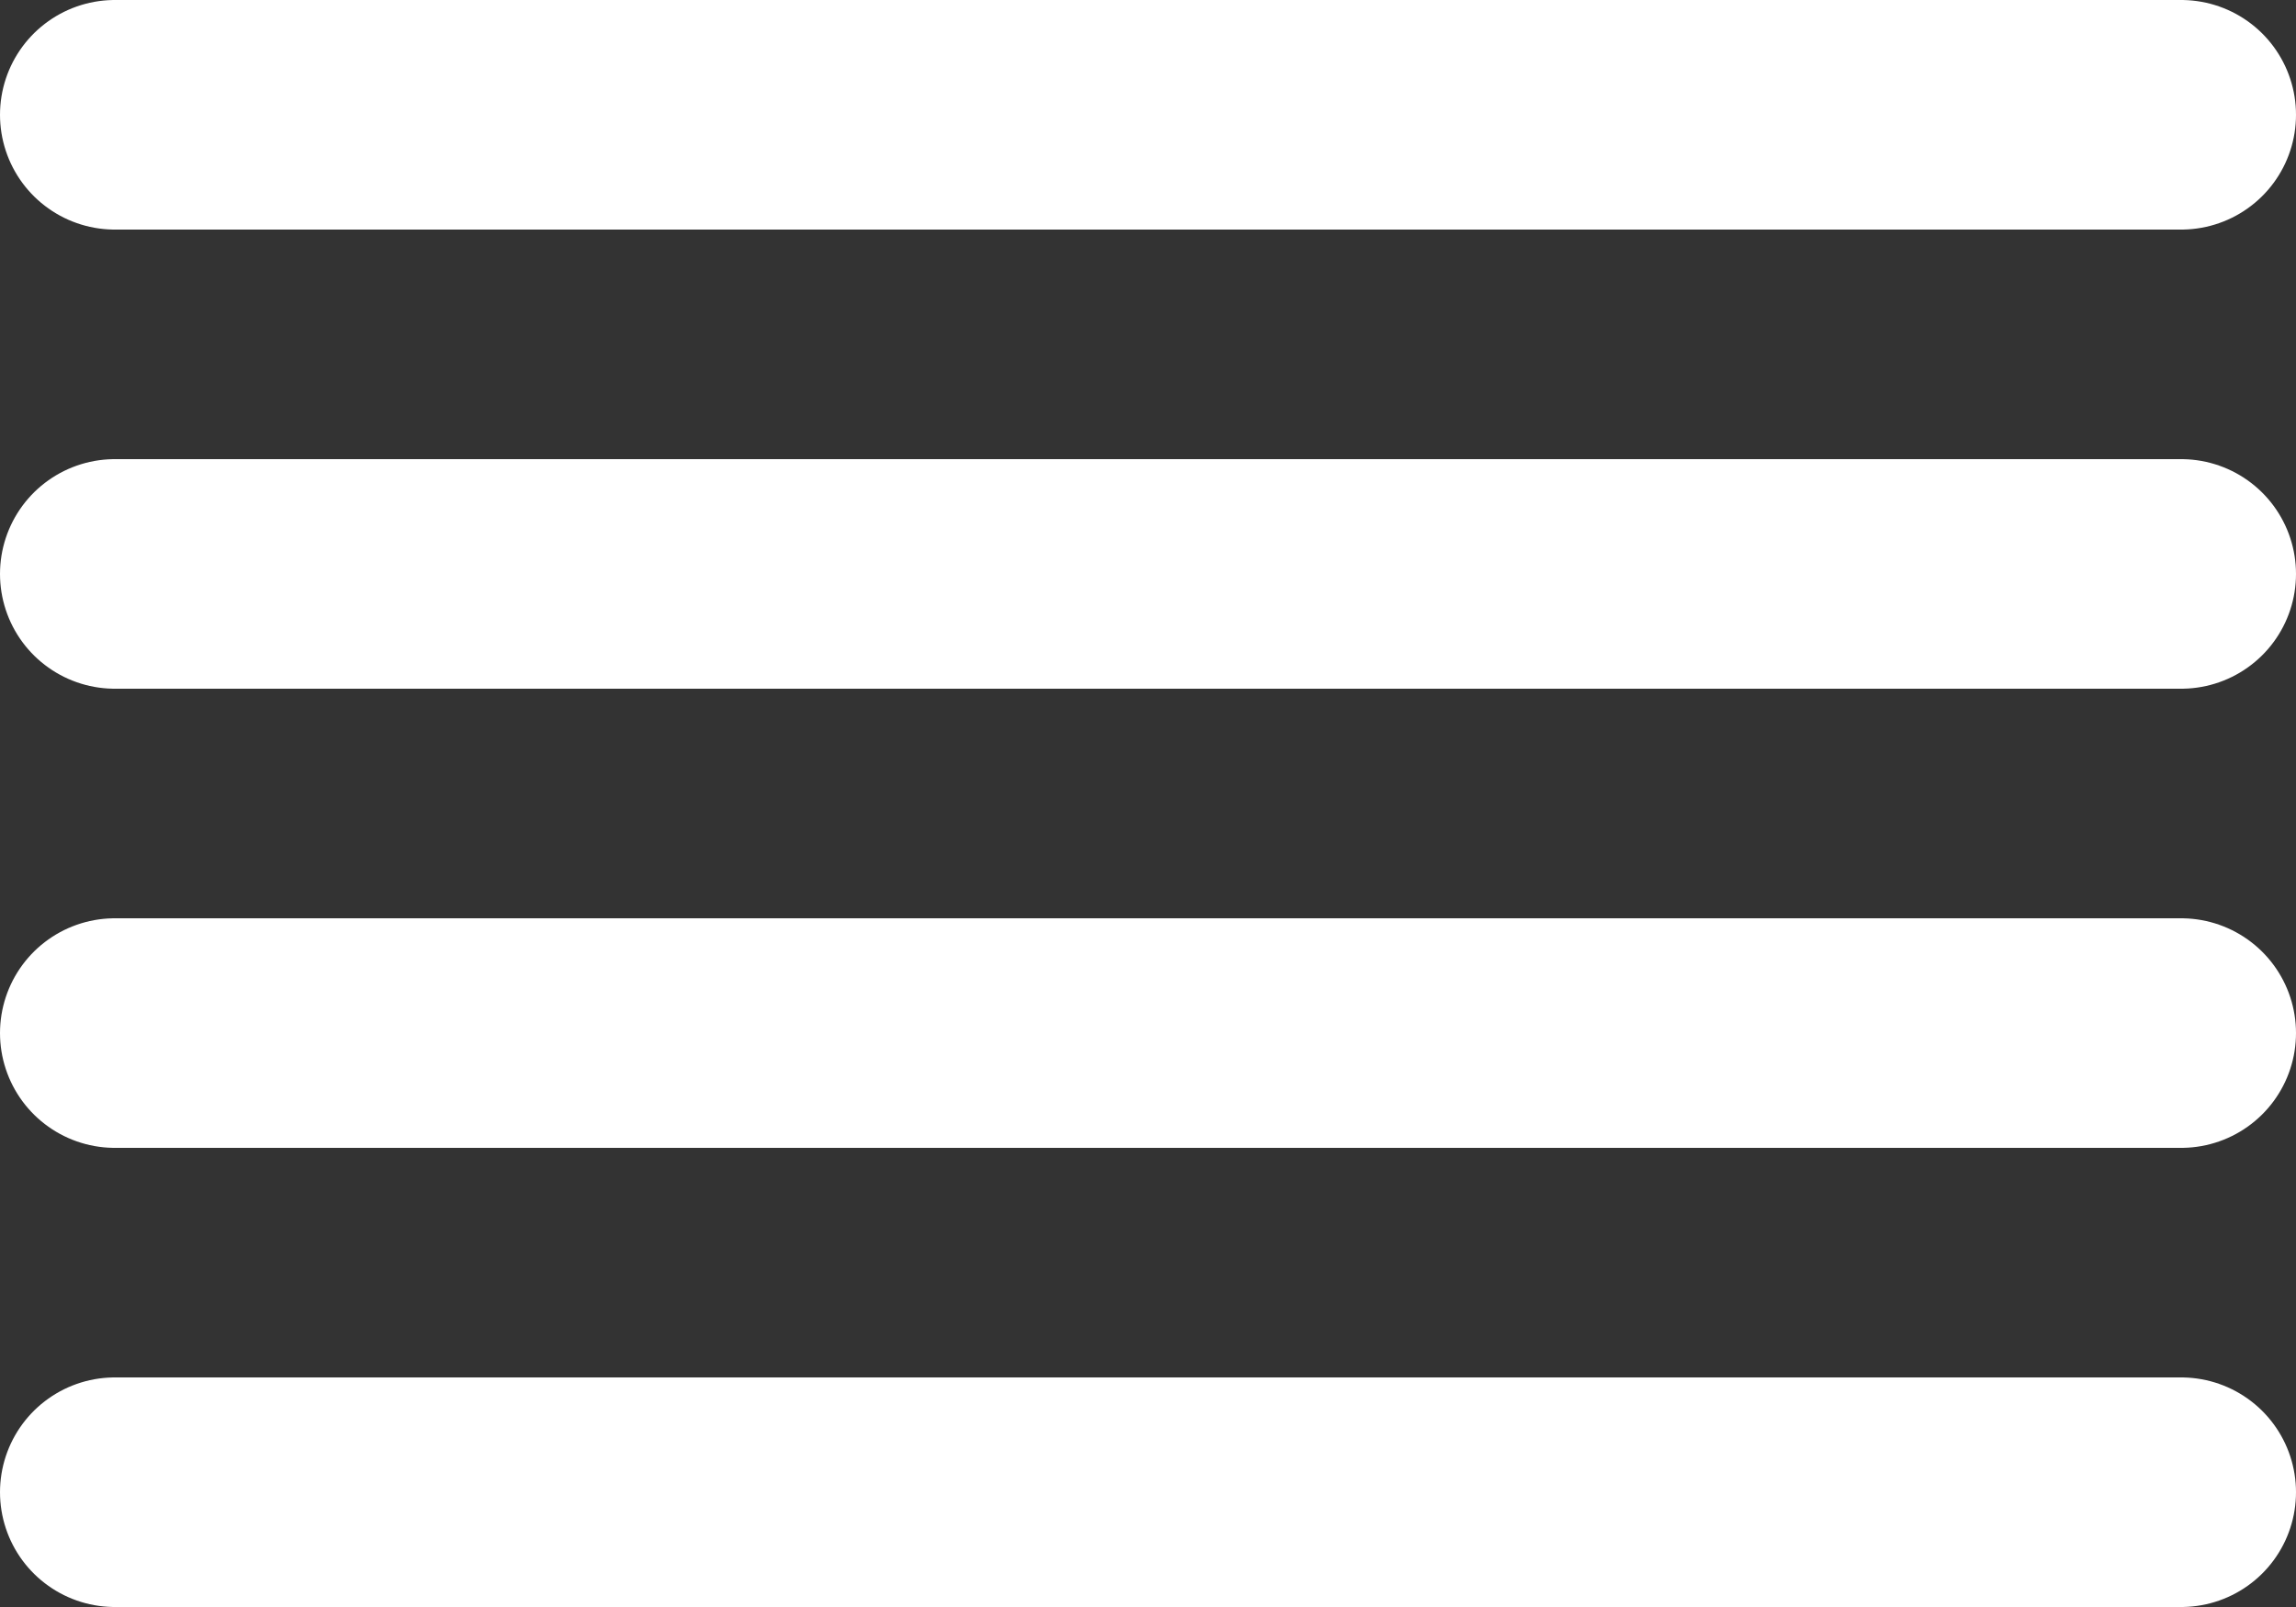 <svg width="20" height="14" fill="none" xmlns="http://www.w3.org/2000/svg"><rect width="100%" height="100%" fill="#333333" stroke="none"/><path d="M19 5H1m18-4H1m18 8H1m18 4H1" stroke="#fff" stroke-width="2" stroke-linecap="round" stroke-linejoin="round"/></svg>